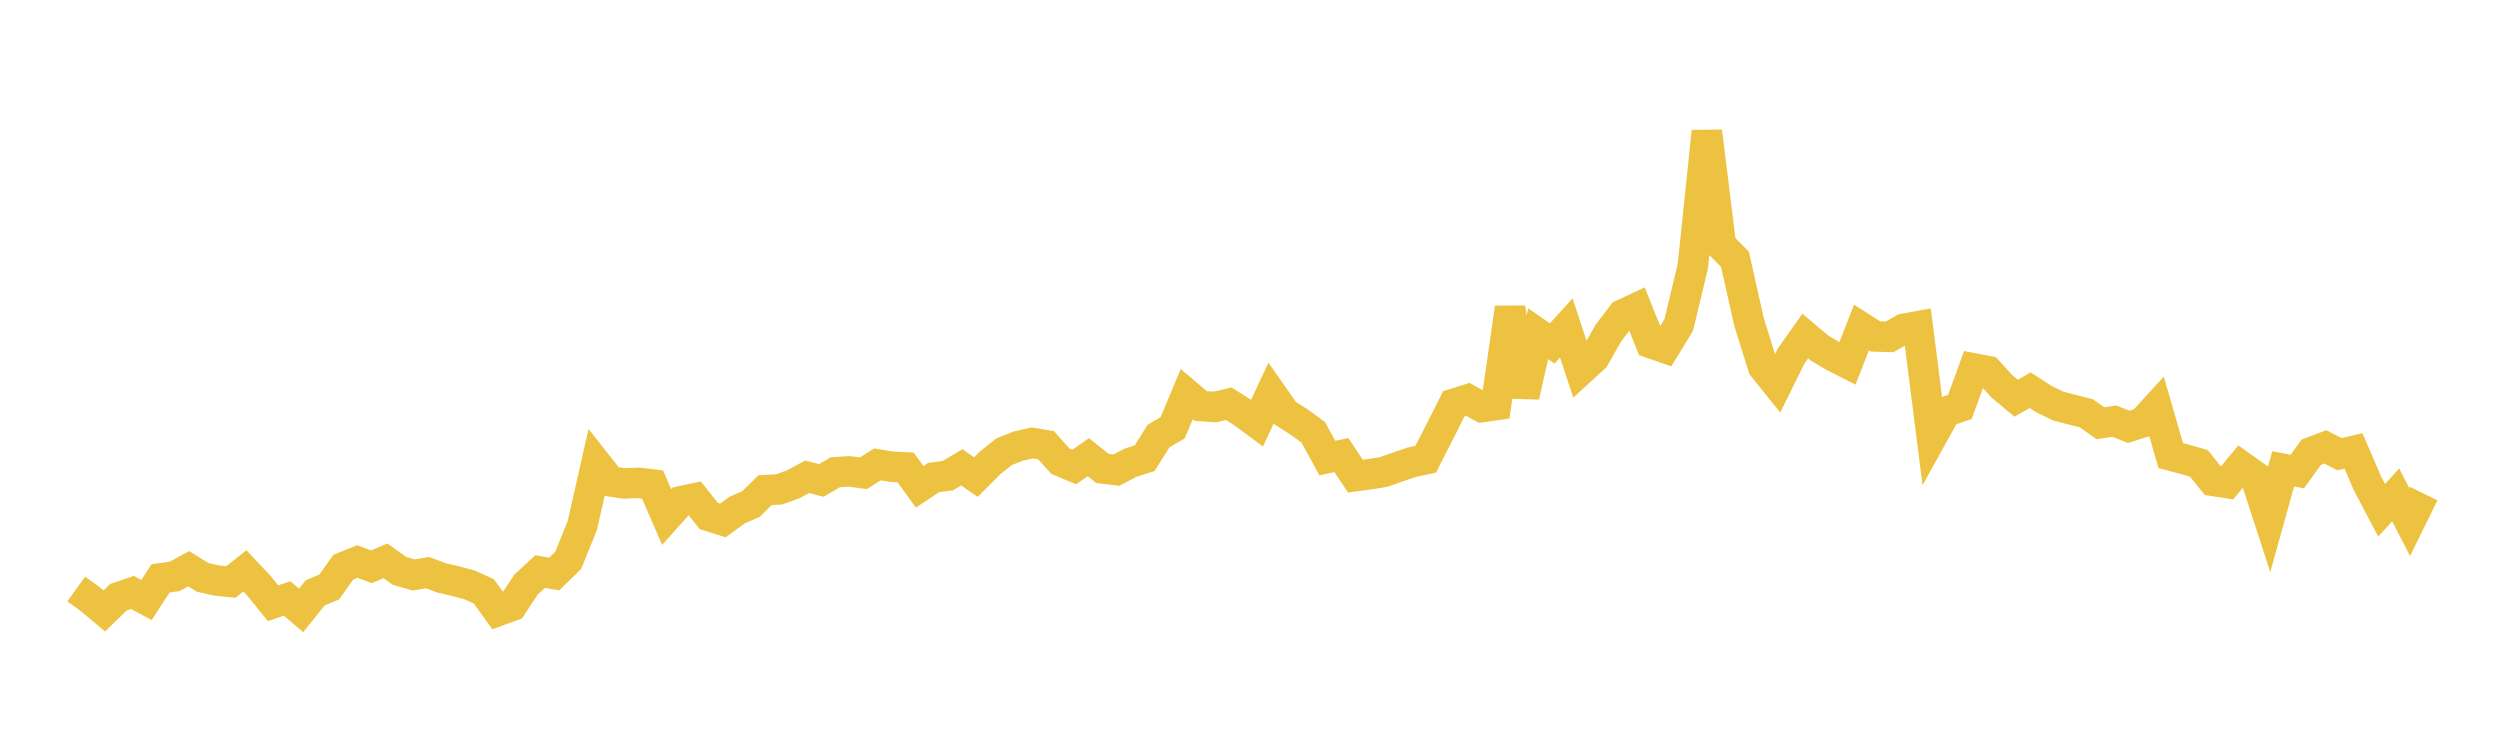 <svg width="164" height="48" xmlns="http://www.w3.org/2000/svg" xmlns:xlink="http://www.w3.org/1999/xlink"><path fill="none" stroke="rgb(237,194,64)" stroke-width="2" d="M5,38.641L5.922,39.303L6.844,40.077L7.766,39.181L8.689,38.865L9.611,39.361L10.533,37.938L11.455,37.811L12.377,37.308L13.299,37.879L14.222,38.085L15.144,38.178L16.066,37.449L16.988,38.429L17.91,39.572L18.832,39.257L19.754,40.042L20.677,38.89L21.599,38.507L22.521,37.208L23.443,36.837L24.365,37.178L25.287,36.792L26.21,37.451L27.132,37.717L28.054,37.566L28.976,37.912L29.898,38.127L30.82,38.374L31.743,38.797L32.665,40.082L33.587,39.745L34.509,38.348L35.431,37.493L36.353,37.657L37.275,36.756L38.198,34.479L39.12,30.406L40.042,31.577L40.964,31.714L41.886,31.675L42.808,31.784L43.731,33.916L44.653,32.887L45.575,32.688L46.497,33.853L47.419,34.143L48.341,33.469L49.263,33.065L50.186,32.155L51.108,32.105L52.03,31.772L52.952,31.276L53.874,31.517L54.796,30.979L55.719,30.922L56.641,31.044L57.563,30.464L58.485,30.615L59.407,30.663L60.329,31.936L61.251,31.324L62.174,31.204L63.096,30.656L64.018,31.297L64.94,30.374L65.862,29.638L66.784,29.268L67.707,29.057L68.629,29.208L69.551,30.247L70.473,30.635L71.395,29.991L72.317,30.73L73.24,30.838L74.162,30.355L75.084,30.06L76.006,28.598L76.928,28.064L77.85,25.853L78.772,26.636L79.695,26.698L80.617,26.487L81.539,27.076L82.461,27.757L83.383,25.782L84.305,27.099L85.228,27.688L86.15,28.36L87.072,30.048L87.994,29.853L88.916,31.234L89.838,31.112L90.76,30.964L91.683,30.638L92.605,30.324L93.527,30.127L94.449,28.315L95.371,26.489L96.293,26.2L97.216,26.708L98.138,26.574L99.06,20.193L99.982,25.997L100.904,21.893L101.826,22.53L102.749,21.513L103.671,24.304L104.593,23.461L105.515,21.842L106.437,20.636L107.359,20.205L108.281,22.504L109.204,22.825L110.126,21.319L111.048,17.47L111.97,8.621L112.892,16.082L113.814,17.007L114.737,21.121L115.659,24.073L116.581,25.217L117.503,23.347L118.425,22.046L119.347,22.821L120.269,23.371L121.192,23.841L122.114,21.484L123.036,22.071L123.958,22.097L124.88,21.571L125.802,21.404L126.725,28.674L127.647,27.011L128.569,26.693L129.491,24.17L130.413,24.345L131.335,25.353L132.257,26.122L133.18,25.598L134.102,26.193L135.024,26.638L135.946,26.88L136.868,27.113L137.79,27.764L138.713,27.628L139.635,28.001L140.557,27.709L141.479,26.698L142.401,29.884L143.323,30.131L144.246,30.396L145.168,31.543L146.09,31.687L147.012,30.573L147.934,31.231L148.856,34.067L149.778,30.756L150.701,30.934L151.623,29.662L152.545,29.313L153.467,29.796L154.389,29.581L155.311,31.722L156.234,33.474L157.156,32.466L158.078,34.253L159,32.38"></path></svg>